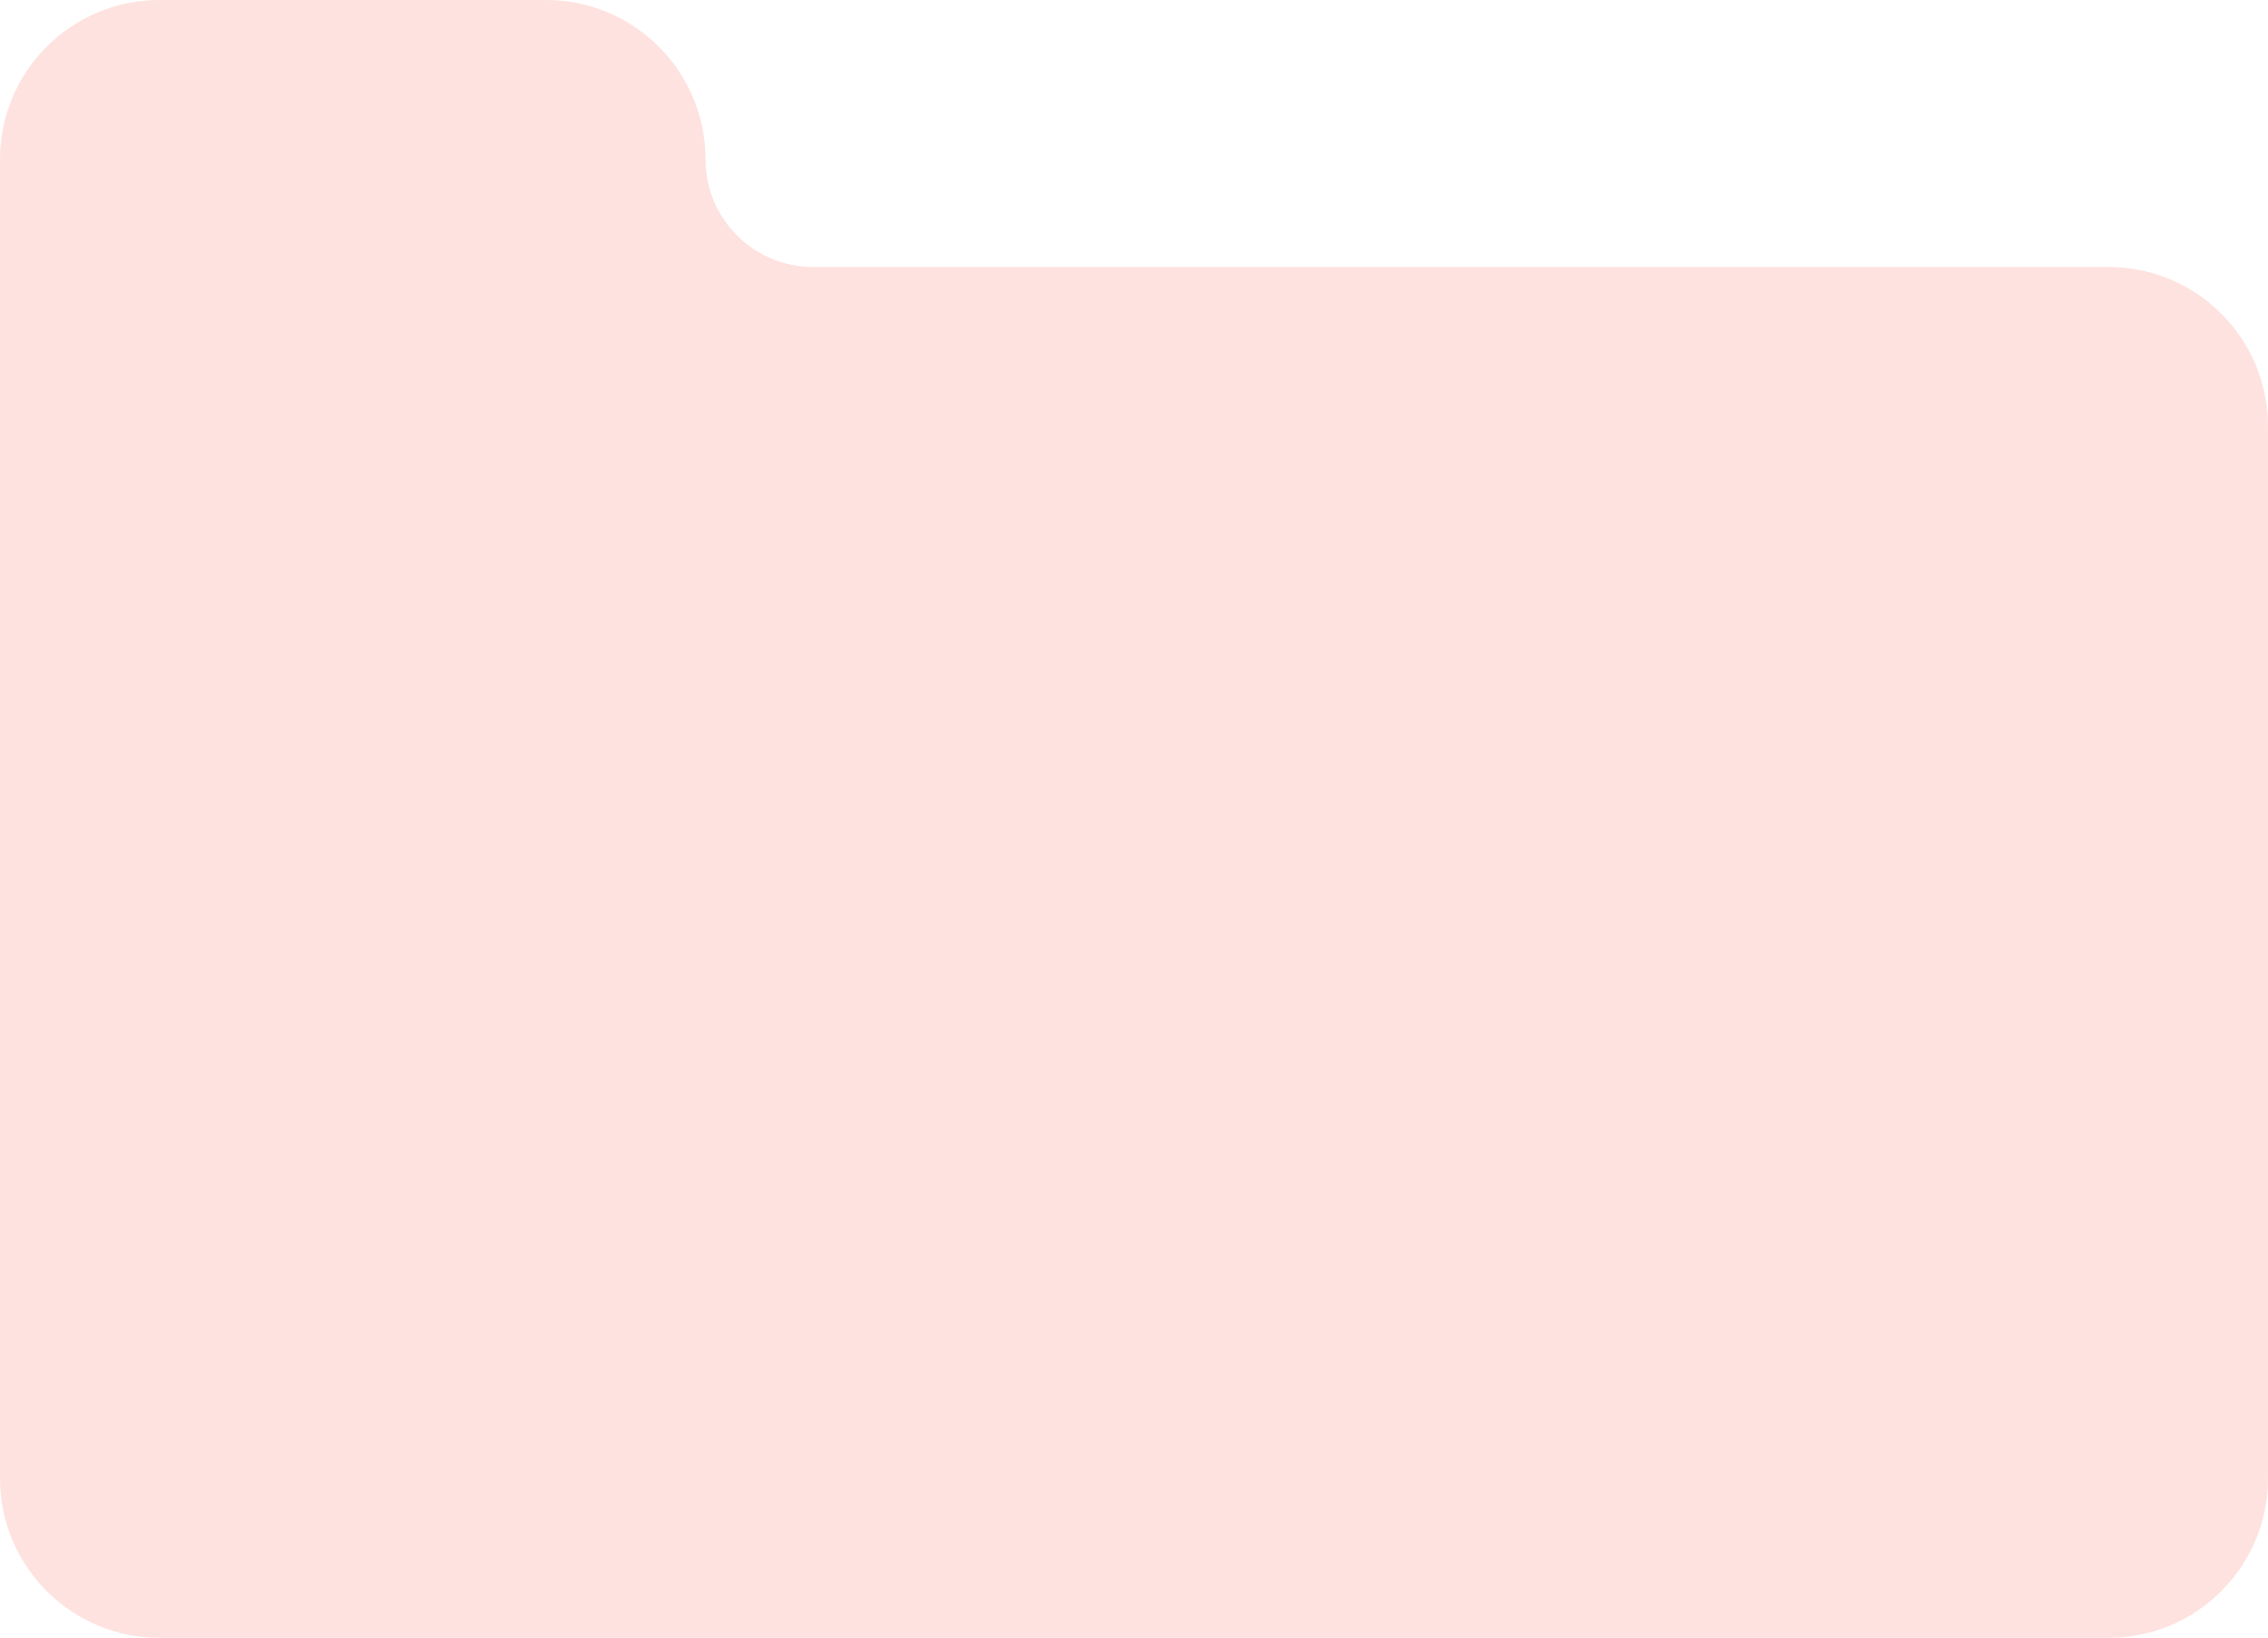 <?xml version="1.0" encoding="UTF-8"?> <svg xmlns="http://www.w3.org/2000/svg" width="569" height="411" viewBox="0 0 569 411" fill="none"><path d="M529 67C551.091 67 569 84.909 569 107V371C569 393.091 551.091 411 529 411H40C17.909 411 0 393.091 0 371V40C3.06063e-07 17.909 17.909 4.02663e-08 40 0H137C159.091 0 177 17.909 177 40C177 54.912 189.088 67 204 67H529Z" fill="#FEE2DF"></path></svg> 
